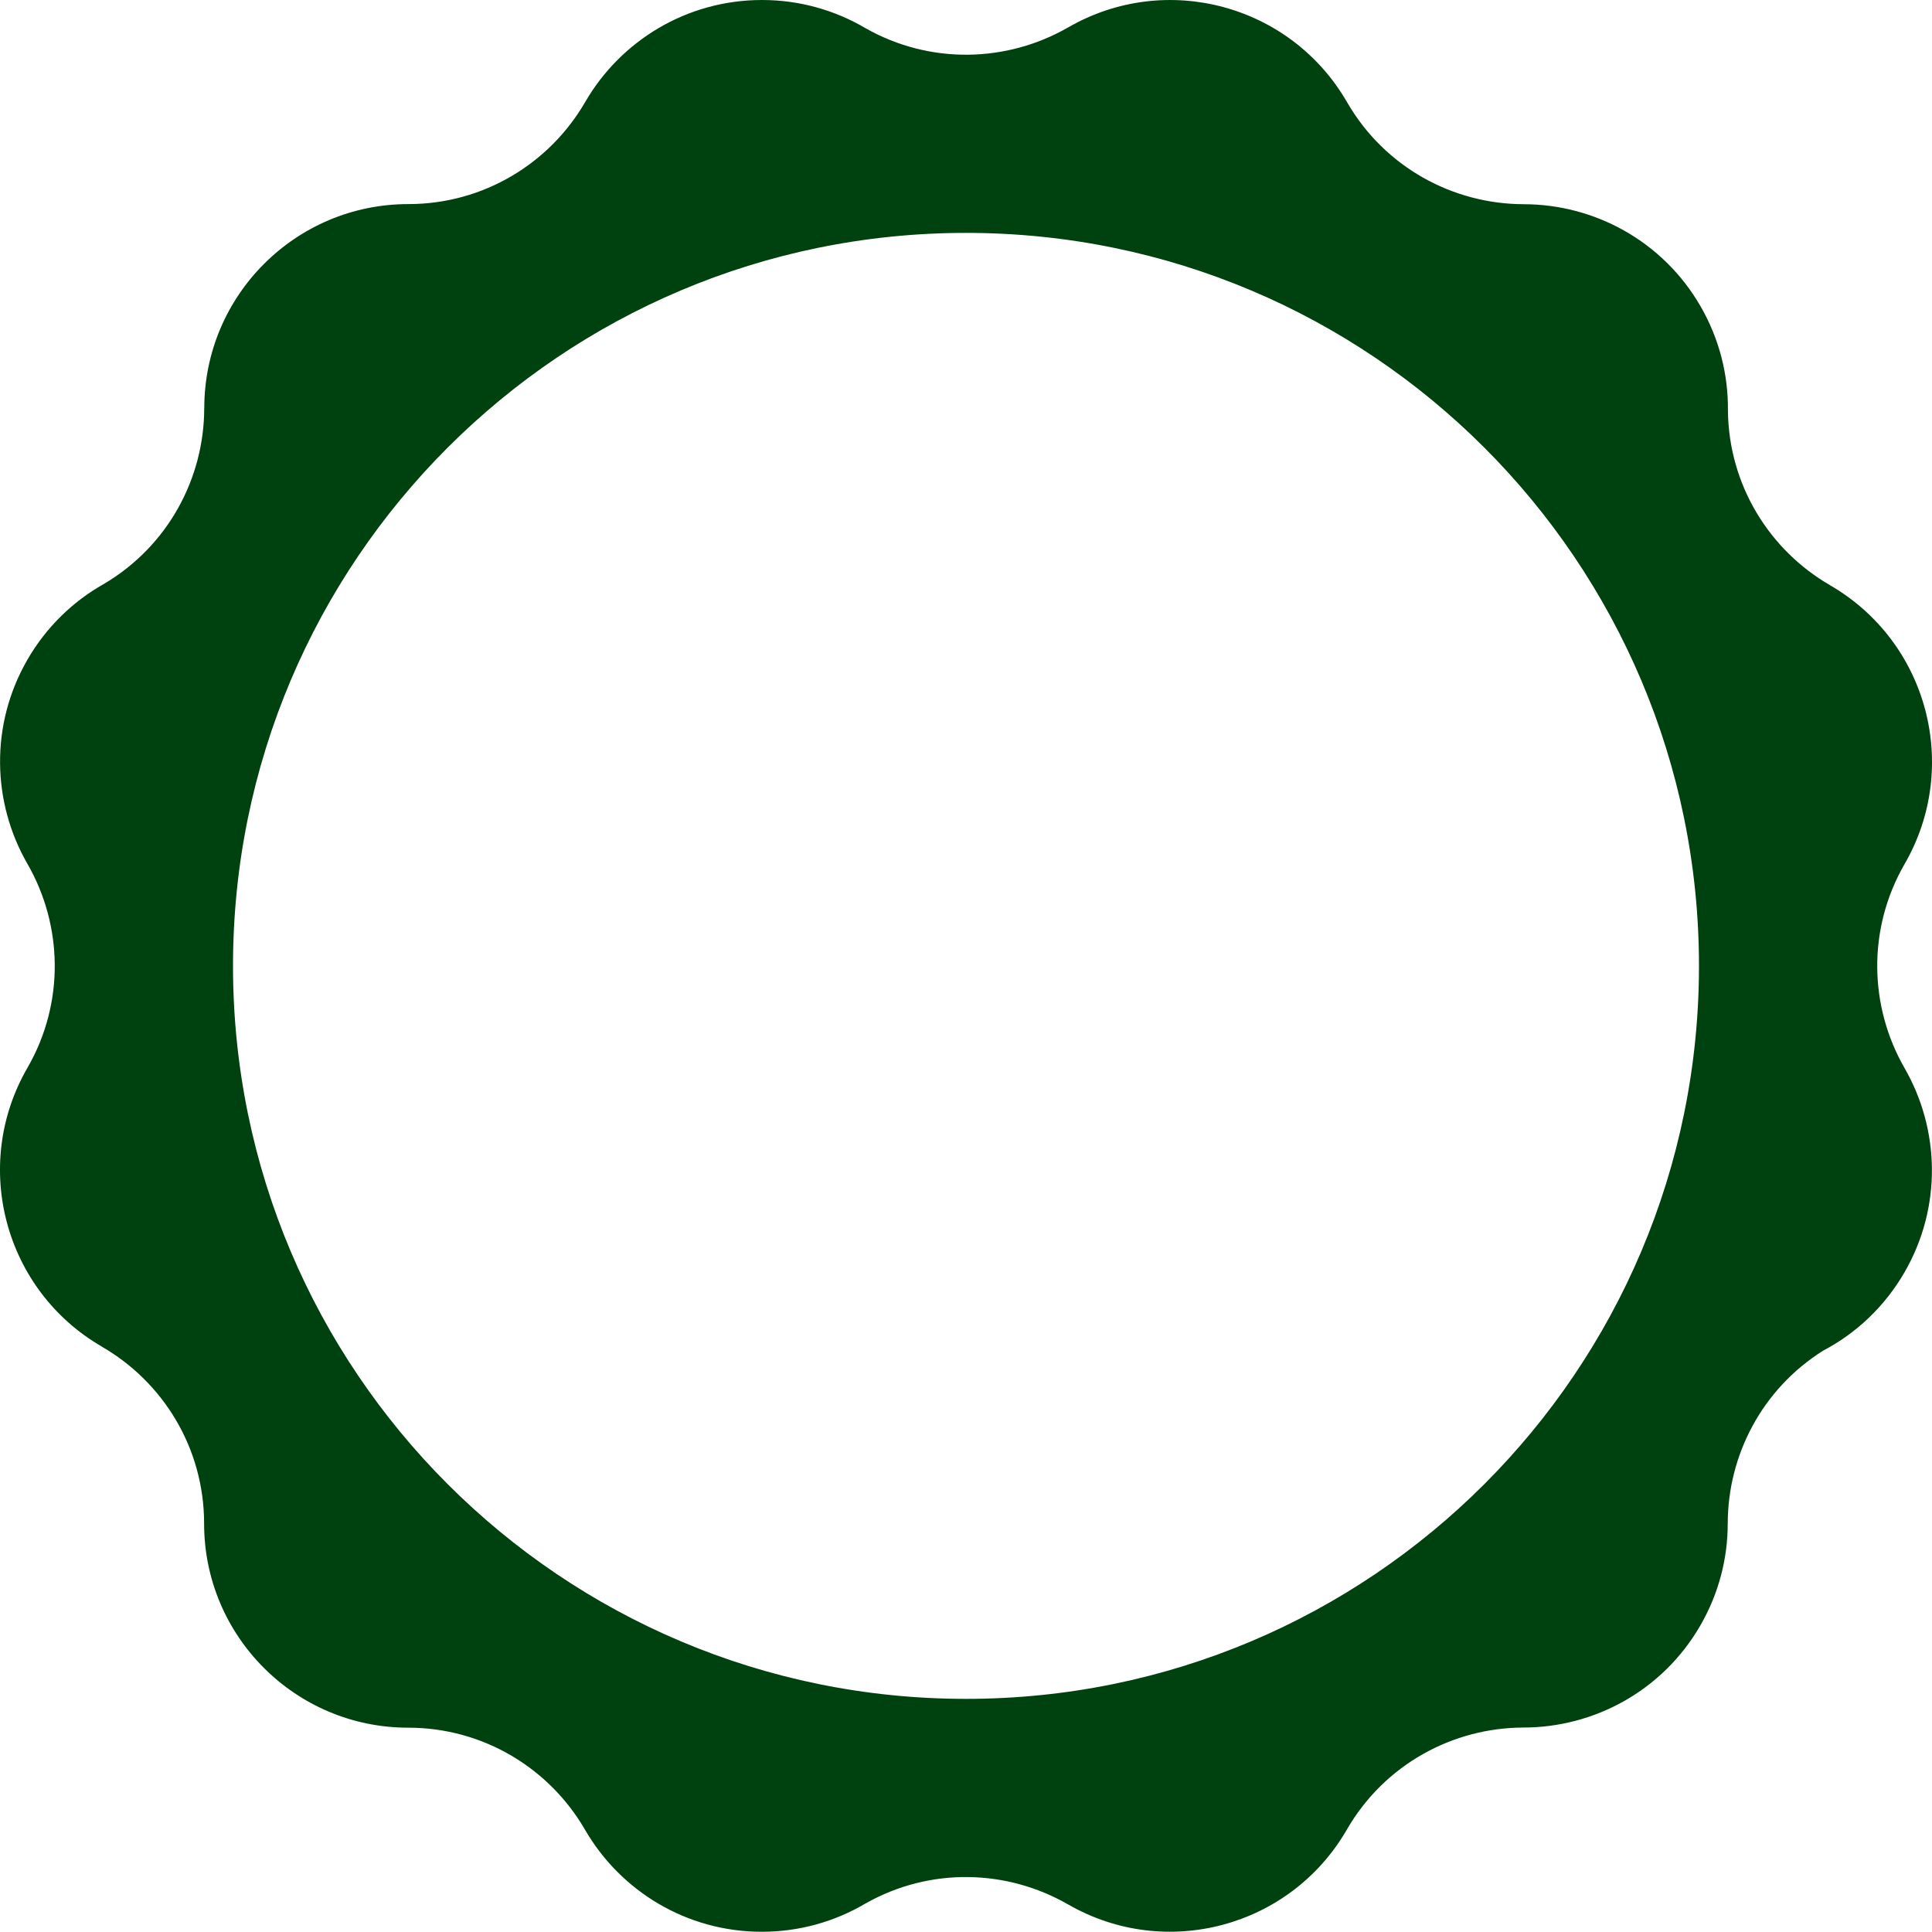 <?xml version="1.0" encoding="utf-8" standalone="no"?><!-- Generator: Adobe Illustrator 16.0.0, SVG Export Plug-In . SVG Version: 6.00 Build 0)  --><svg xmlns="http://www.w3.org/2000/svg" xmlns:xlink="http://www.w3.org/1999/xlink" enable-background="new 0 0 500 499.939" fill="#000000" height="499.939px" id="Layer_1" version="1.1" viewBox="0 0 500 499.939" width="500px" x="0px" xml:space="preserve" y="0px">
<g id="change1">
	<path d="M492.906,276.433c-9.104-15.808-9.769-35.897,0.007-52.831c14.592-25.265,5.934-57.57-19.336-72.159   l-0.003-0.003l0.012-0.007c-15.662-9.061-26.235-25.933-26.403-45.29c0.088-9.125-2.188-18.395-7.082-26.874   c-9.775-16.93-27.509-26.401-45.749-26.417l0.004-0.003c-18.239-0.02-35.974-9.49-45.75-26.419   c-14.587-25.269-46.894-33.927-72.16-19.337l-0.004,0.003V7.084c-15.69,9.041-35.607,9.756-52.467,0.199   C216.123,2.657,206.972,0,197.202,0c-19.555,0-36.62,10.621-45.759,26.41l-0.001-0.003c-9.135,15.786-26.2,26.41-45.754,26.41   c-29.173,0-52.821,23.648-52.821,52.824v0.006l-0.014-0.006c-0.018,18.098-9.345,35.697-26.034,45.521   c-7.94,4.484-14.827,11.087-19.722,19.562c-9.771,16.933-9.106,37.024-0.005,52.826l0,0c9.104,15.806,9.77,35.897-0.008,52.829   c-14.585,25.266-5.933,57.57,19.337,72.159l0.005,0.003l-0.011,0.008c15.788,9.133,26.409,26.2,26.409,45.752   c0,29.175,23.647,52.822,52.82,52.822c19.554,0,36.618,10.621,45.754,26.407l0.001-0.003c9.138,15.789,26.203,26.413,45.757,26.413   c9.771,0,18.923-2.657,26.771-7.283c16.854-9.56,36.774-8.842,52.466,0.199v-0.015l0.003,0.004   c25.271,14.585,57.573,5.93,72.162-19.336c9.775-16.934,27.506-26.398,45.746-26.42l-0.003-0.003   c18.24-0.018,35.974-9.487,45.749-26.421c4.812-8.335,7.094-17.438,7.084-26.416l0.006,0.004   c0.016-17.595,8.832-34.718,24.652-44.684c8.525-4.482,15.929-11.354,21.1-20.312c9.776-16.934,9.111-37.026,0.007-52.827h0.005   V276.433z M250,439.665c-104.77,0-189.697-84.932-189.697-189.696c0-104.766,84.931-189.696,189.697-189.696   c104.766,0,189.694,84.93,189.694,189.696C439.695,354.734,354.767,439.665,250,439.665z" fill="#00420f"/>
</g>
</svg>
